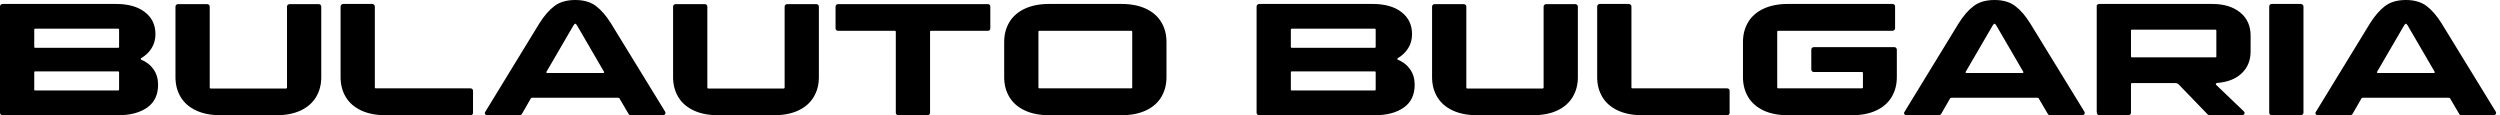 <?xml version="1.0" encoding="UTF-8"?>
<!DOCTYPE svg PUBLIC "-//W3C//DTD SVG 1.1//EN" "http://www.w3.org/Graphics/SVG/1.1/DTD/svg11.dtd">
<!-- Creator: CorelDRAW -->
<svg xmlns="http://www.w3.org/2000/svg" xml:space="preserve" width="651px" height="30px" version="1.1" style="shape-rendering:geometricPrecision; text-rendering:geometricPrecision; image-rendering:optimizeQuality; fill-rule:evenodd; clip-rule:evenodd"
viewBox="0 0 651 30"
 xmlns:xlink="http://www.w3.org/1999/xlink"
 xmlns:xodm="http://www.corel.com/coreldraw/odm/2003">
 <defs>
  <style type="text/css">
   <![CDATA[
    .fil0 {fill:black;fill-rule:nonzero}
   ]]>
  </style>
 </defs>
 <g id="Layer_x0020_1">
  <path class="fil0" d="M0.686 30c-0.183,0 -0.343,-0.057 -0.481,-0.172 -0.137,-0.114 -0.205,-0.272 -0.205,-0.472l0 -27.682c0,-0.172 0.068,-0.322 0.205,-0.451 0.138,-0.129 0.298,-0.193 0.481,-0.193l29.547 0c3.171,0 5.672,0.708 7.501,2.124 1.83,1.417 2.744,3.326 2.744,5.73 0,1.402 -0.342,2.639 -1.029,3.712 -0.686,1.073 -1.608,1.939 -2.767,2.597l0 0.3c1.403,0.573 2.501,1.424 3.293,2.554 0.794,1.13 1.19,2.468 1.19,4.013 0,2.632 -0.946,4.614 -2.836,5.944 -1.891,1.33 -4.391,1.996 -7.501,1.996l-30.142 0zm8.233 -17.768c0,0.143 0.091,0.214 0.274,0.214l21.589 0c0.152,0 0.229,-0.071 0.229,-0.214l0 -4.55c0,-0.143 -0.077,-0.214 -0.229,-0.214l-21.589 0c-0.183,0 -0.274,0.071 -0.274,0.214l0 4.55zm0 11.115c0,0.144 0.091,0.215 0.274,0.215l21.589 0c0.152,0 0.229,-0.071 0.229,-0.215l0 -4.549c0,-0.143 -0.077,-0.214 -0.229,-0.214l-21.589 0c-0.183,0 -0.274,0.071 -0.274,0.214l0 4.549zm48.483 6.653c-2.47,0 -4.589,-0.415 -6.358,-1.245 -1.768,-0.83 -3.102,-1.996 -4.002,-3.498 -0.899,-1.502 -1.349,-3.226 -1.349,-5.171l0 -18.369c0,-0.201 0.068,-0.358 0.206,-0.472 0.137,-0.115 0.297,-0.172 0.48,-0.172l7.501 0c0.214,0 0.389,0.057 0.526,0.172 0.138,0.114 0.206,0.271 0.206,0.472l0 21.115c0,0.143 0.076,0.215 0.229,0.215l19.668 0c0.061,0 0.114,-0.022 0.16,-0.064 0.045,-0.044 0.068,-0.093 0.068,-0.151l0 -21.115c0,-0.201 0.069,-0.358 0.206,-0.472 0.137,-0.115 0.313,-0.172 0.526,-0.172l7.502 0c0.182,0 0.343,0.057 0.48,0.172 0.137,0.114 0.205,0.271 0.205,0.472l0 18.369c0,1.945 -0.449,3.669 -1.349,5.171 -0.9,1.502 -2.226,2.668 -3.979,3.498 -1.754,0.83 -3.865,1.245 -6.335,1.245l-14.591 0zm65.773 -0.644c0,0.2 -0.061,0.358 -0.183,0.472 -0.122,0.115 -0.29,0.172 -0.503,0.172l-22.092 0c-2.47,0 -4.589,-0.415 -6.358,-1.245 -1.768,-0.83 -3.102,-1.996 -4.002,-3.498 -0.899,-1.502 -1.349,-3.226 -1.349,-5.171l0 -18.412c0,-0.172 0.069,-0.322 0.205,-0.451 0.138,-0.129 0.298,-0.193 0.481,-0.193l7.501 0c0.214,0 0.389,0.064 0.527,0.193 0.136,0.129 0.205,0.279 0.205,0.451l0 21.115c0,0.143 0.076,0.215 0.228,0.215l24.654 0c0.213,0 0.381,0.064 0.503,0.193 0.122,0.129 0.183,0.279 0.183,0.451l0 5.708zm12.761 0.257c-0.152,0.258 -0.38,0.387 -0.685,0.387l-8.325 0c-0.213,0 -0.381,-0.05 -0.503,-0.15 -0.122,-0.101 -0.183,-0.237 -0.183,-0.408 0,-0.115 0.045,-0.229 0.137,-0.344l14.042 -22.961c1.25,-2.003 2.569,-3.526 3.956,-4.571 1.388,-1.044 3.195,-1.566 5.421,-1.566 2.225,0 4.032,0.529 5.42,1.588 1.387,1.058 2.691,2.575 3.91,4.549l14.088 22.961c0.03,0.086 0.061,0.186 0.091,0.301 0,0.143 -0.061,0.279 -0.183,0.408 -0.122,0.128 -0.289,0.193 -0.503,0.193l-8.324 0c-0.305,0 -0.518,-0.129 -0.641,-0.387l-2.195 -3.733c-0.092,-0.201 -0.175,-0.322 -0.251,-0.365 -0.077,-0.043 -0.237,-0.065 -0.481,-0.065l-21.909 0c-0.244,0 -0.404,0.022 -0.48,0.065 -0.077,0.043 -0.16,0.164 -0.252,0.365l-2.15 3.733zm21.041 -10.6c0.335,0 0.426,-0.129 0.274,-0.387l-6.998 -12.017c-0.183,-0.286 -0.335,-0.429 -0.457,-0.429 -0.122,0 -0.275,0.143 -0.458,0.429l-6.998 12.017c-0.061,0.115 -0.092,0.186 -0.092,0.215 0,0.114 0.122,0.172 0.367,0.172l14.362 0zm30.004 10.987c-2.47,0 -4.589,-0.415 -6.358,-1.245 -1.768,-0.83 -3.102,-1.996 -4.002,-3.498 -0.899,-1.502 -1.349,-3.226 -1.349,-5.171l0 -18.369c0,-0.201 0.069,-0.358 0.206,-0.472 0.137,-0.115 0.297,-0.172 0.48,-0.172l7.502 0c0.213,0 0.388,0.057 0.526,0.172 0.136,0.114 0.206,0.271 0.206,0.472l0 21.115c0,0.143 0.076,0.215 0.228,0.215l19.668 0c0.061,0 0.114,-0.022 0.16,-0.064 0.045,-0.044 0.069,-0.093 0.069,-0.151l0 -21.115c0,-0.201 0.068,-0.358 0.205,-0.472 0.138,-0.115 0.313,-0.172 0.526,-0.172l7.501 0c0.183,0 0.344,0.057 0.481,0.172 0.137,0.114 0.205,0.271 0.205,0.472l0 18.369c0,1.945 -0.449,3.669 -1.349,5.171 -0.899,1.502 -2.226,2.668 -3.979,3.498 -1.753,0.83 -3.865,1.245 -6.335,1.245l-14.591 0zm47.02 0c-0.213,0 -0.388,-0.057 -0.526,-0.172 -0.137,-0.114 -0.205,-0.272 -0.205,-0.472l0 -21.116c0,-0.143 -0.077,-0.215 -0.229,-0.215l-14.774 0c-0.183,0 -0.343,-0.057 -0.48,-0.171 -0.137,-0.115 -0.206,-0.272 -0.206,-0.472l0 -5.665c0,-0.201 0.069,-0.358 0.206,-0.472 0.137,-0.115 0.297,-0.172 0.48,-0.172l38.924 0c0.457,0 0.686,0.214 0.686,0.644l0 5.665c0,0.2 -0.061,0.357 -0.183,0.472 -0.122,0.114 -0.289,0.171 -0.503,0.171l-14.773 0c-0.153,0 -0.229,0.072 -0.229,0.215l0 21.116c0,0.2 -0.069,0.358 -0.206,0.472 -0.137,0.115 -0.297,0.172 -0.48,0.172l-7.502 0zm27.49 -19.056c0,-1.946 0.45,-3.67 1.349,-5.172 0.9,-1.502 2.234,-2.668 4.002,-3.497 1.769,-0.83 3.888,-1.245 6.358,-1.245l18.845 0c2.469,0 4.589,0.415 6.358,1.245 1.768,0.829 3.102,1.995 4.002,3.497 0.899,1.502 1.349,3.226 1.349,5.172l0 9.142c0,1.945 -0.45,3.669 -1.349,5.171 -0.9,1.502 -2.234,2.668 -4.002,3.498 -1.769,0.83 -3.889,1.245 -6.358,1.245l-18.845 0c-2.47,0 -4.589,-0.415 -6.358,-1.245 -1.768,-0.83 -3.102,-1.996 -4.002,-3.498 -0.899,-1.502 -1.349,-3.226 -1.349,-5.171l0 -9.142zm33.343 -2.704c0,-0.143 -0.076,-0.215 -0.228,-0.215l-23.967 0c-0.153,0 -0.229,0.072 -0.229,0.215l0 14.549c0,0.143 0.076,0.215 0.229,0.215l23.967 0c0.152,0 0.228,-0.072 0.228,-0.215l0 -14.549zm33.07 21.76c-0.183,0 -0.343,-0.057 -0.48,-0.172 -0.137,-0.114 -0.206,-0.272 -0.206,-0.472l0 -27.682c0,-0.172 0.069,-0.322 0.206,-0.451 0.137,-0.129 0.297,-0.193 0.48,-0.193l29.548 0c3.171,0 5.671,0.708 7.501,2.124 1.83,1.417 2.744,3.326 2.744,5.73 0,1.402 -0.342,2.639 -1.029,3.712 -0.686,1.073 -1.608,1.939 -2.767,2.597l0 0.3c1.403,0.573 2.5,1.424 3.293,2.554 0.793,1.13 1.19,2.468 1.19,4.013 0,2.632 -0.946,4.614 -2.836,5.944 -1.891,1.33 -4.391,1.996 -7.501,1.996l-30.143 0zm8.233 -17.768c0,0.143 0.092,0.214 0.275,0.214l21.589 0c0.152,0 0.229,-0.071 0.229,-0.214l0 -4.55c0,-0.143 -0.077,-0.214 -0.229,-0.214l-21.589 0c-0.183,0 -0.275,0.071 -0.275,0.214l0 4.55zm0 11.115c0,0.144 0.092,0.215 0.275,0.215l21.589 0c0.152,0 0.229,-0.071 0.229,-0.215l0 -4.549c0,-0.143 -0.077,-0.214 -0.229,-0.214l-21.589 0c-0.183,0 -0.275,0.071 -0.275,0.214l0 4.549zm48.484 6.653c-2.47,0 -4.589,-0.415 -6.358,-1.245 -1.768,-0.83 -3.102,-1.996 -4.002,-3.498 -0.9,-1.502 -1.349,-3.226 -1.349,-5.171l0 -18.369c0,-0.201 0.068,-0.358 0.205,-0.472 0.138,-0.115 0.298,-0.172 0.481,-0.172l7.501 0c0.214,0 0.389,0.057 0.526,0.172 0.137,0.114 0.206,0.271 0.206,0.472l0 21.115c0,0.143 0.076,0.215 0.229,0.215l19.667 0c0.061,0 0.115,-0.022 0.16,-0.064 0.046,-0.044 0.069,-0.093 0.069,-0.151l0 -21.115c0,-0.201 0.069,-0.358 0.206,-0.472 0.137,-0.115 0.312,-0.172 0.526,-0.172l7.501 0c0.183,0 0.343,0.057 0.48,0.172 0.138,0.114 0.206,0.271 0.206,0.472l0 18.369c0,1.945 -0.449,3.669 -1.349,5.171 -0.9,1.502 -2.226,2.668 -3.98,3.498 -1.753,0.83 -3.864,1.245 -6.334,1.245l-14.591 0zm65.773 -0.644c0,0.2 -0.061,0.358 -0.183,0.472 -0.122,0.115 -0.29,0.172 -0.503,0.172l-22.092 0c-2.47,0 -4.589,-0.415 -6.358,-1.245 -1.768,-0.83 -3.102,-1.996 -4.002,-3.498 -0.9,-1.502 -1.35,-3.226 -1.35,-5.171l0 -18.412c0,-0.172 0.069,-0.322 0.206,-0.451 0.138,-0.129 0.298,-0.193 0.481,-0.193l7.501 0c0.214,0 0.389,0.064 0.526,0.193 0.137,0.129 0.206,0.279 0.206,0.451l0 21.115c0,0.143 0.076,0.215 0.228,0.215l24.654 0c0.213,0 0.381,0.064 0.503,0.193 0.122,0.129 0.183,0.279 0.183,0.451l0 5.708zm15.14 0.644c-2.47,0 -4.582,-0.415 -6.335,-1.245 -1.753,-0.83 -3.08,-1.996 -3.979,-3.498 -0.9,-1.502 -1.35,-3.226 -1.35,-5.171l0 -9.142c0,-1.946 0.45,-3.67 1.35,-5.172 0.899,-1.502 2.233,-2.668 4.002,-3.497 1.768,-0.83 3.887,-1.245 6.357,-1.245l27.169 0c0.214,0 0.389,0.057 0.527,0.172 0.137,0.114 0.205,0.271 0.205,0.472l0 5.708c0,0.171 -0.068,0.322 -0.205,0.45 -0.138,0.129 -0.313,0.193 -0.527,0.193l-29.73 0c-0.152,0 -0.228,0.072 -0.228,0.215l0 14.549c0,0.143 0.076,0.215 0.228,0.215l21.818 0c0.183,0 0.274,-0.072 0.274,-0.215l0 -3.819c0,-0.143 -0.091,-0.215 -0.274,-0.215l-12.487 0c-0.214,0 -0.381,-0.064 -0.503,-0.193 -0.122,-0.129 -0.183,-0.293 -0.183,-0.494l0 -5.107c0,-0.2 0.061,-0.365 0.183,-0.493 0.122,-0.129 0.289,-0.194 0.503,-0.194l20.902 0c0.214,0 0.382,0.065 0.504,0.194 0.122,0.128 0.183,0.293 0.183,0.493l0 7.125c0,1.945 -0.45,3.669 -1.349,5.171 -0.9,1.502 -2.226,2.668 -3.98,3.498 -1.753,0.83 -3.865,1.245 -6.334,1.245l-16.741 0zm39.976 -0.387c-0.153,0.258 -0.381,0.387 -0.686,0.387l-8.325 0c-0.213,0 -0.381,-0.05 -0.503,-0.15 -0.122,-0.101 -0.183,-0.237 -0.183,-0.408 0,-0.115 0.046,-0.229 0.137,-0.344l14.042 -22.961c1.25,-2.003 2.569,-3.526 3.957,-4.571 1.387,-1.044 3.194,-1.566 5.42,-1.566 2.226,0 4.033,0.529 5.42,1.588 1.387,1.058 2.691,2.575 3.911,4.549l14.087 22.961c0.031,0.086 0.061,0.186 0.092,0.301 0,0.143 -0.061,0.279 -0.183,0.408 -0.122,0.128 -0.29,0.193 -0.503,0.193l-8.325 0c-0.305,0 -0.518,-0.129 -0.64,-0.387l-2.196 -3.733c-0.091,-0.201 -0.175,-0.322 -0.251,-0.365 -0.077,-0.043 -0.237,-0.065 -0.481,-0.065l-21.909 0c-0.244,0 -0.404,0.022 -0.48,0.065 -0.076,0.043 -0.16,0.164 -0.252,0.365l-2.149 3.733zm21.04 -10.6c0.335,0 0.427,-0.129 0.274,-0.387l-6.998 -12.017c-0.183,-0.286 -0.335,-0.429 -0.457,-0.429 -0.122,0 -0.275,0.143 -0.458,0.429l-6.998 12.017c-0.061,0.115 -0.092,0.186 -0.092,0.215 0,0.114 0.123,0.172 0.367,0.172l14.362 0zm19.439 -17.597c0,-0.057 0.068,-0.136 0.206,-0.236 0.137,-0.1 0.297,-0.15 0.48,-0.15l29.411 0c3.018,0 5.435,0.737 7.249,2.21 1.814,1.474 2.721,3.484 2.721,6.03l0 4.163c0,2.261 -0.754,4.127 -2.264,5.601 -1.509,1.474 -3.621,2.325 -6.335,2.554 -0.122,0 -0.228,0.028 -0.32,0.086 -0.091,0.057 -0.137,0.114 -0.137,0.171 0,0.115 0.03,0.201 0.092,0.258l7.135 6.824c0.183,0.171 0.274,0.329 0.274,0.472 0,0.171 -0.068,0.315 -0.206,0.429 -0.137,0.115 -0.312,0.172 -0.525,0.172l-8.28 0c-0.182,0 -0.335,-0.036 -0.457,-0.108 -0.122,-0.071 -0.244,-0.178 -0.366,-0.322l-7.135 -7.382c-0.183,-0.2 -0.351,-0.343 -0.503,-0.428 -0.153,-0.086 -0.366,-0.129 -0.641,-0.129l-11.251 0c-0.153,0 -0.229,0.085 -0.229,0.257l0 7.468c0,0.172 -0.069,0.322 -0.206,0.451 -0.137,0.128 -0.312,0.193 -0.526,0.193l-7.501 0c-0.458,0 -0.686,-0.315 -0.686,-0.944l0 -27.64zm31.148 6.524c0,-0.143 -0.076,-0.215 -0.228,-0.215l-21.772 0c-0.153,0 -0.229,0.072 -0.229,0.215l0 6.781c0,0.143 0.076,0.215 0.229,0.215l21.772 0c0.152,0 0.228,-0.072 0.228,-0.215l0 -6.781zm22.687 21.416c0,0.172 -0.069,0.322 -0.206,0.451 -0.137,0.128 -0.313,0.193 -0.526,0.193l-7.501 0c-0.213,0 -0.381,-0.065 -0.503,-0.193 -0.122,-0.129 -0.183,-0.279 -0.183,-0.451l0 -27.682c0,-0.172 0.061,-0.322 0.183,-0.451 0.122,-0.129 0.29,-0.193 0.503,-0.193l7.501 0c0.213,0 0.389,0.064 0.526,0.193 0.137,0.129 0.206,0.279 0.206,0.451l0 27.682zm12.807 0.257c-0.153,0.258 -0.381,0.387 -0.686,0.387l-8.325 0c-0.213,0 -0.381,-0.05 -0.503,-0.15 -0.122,-0.101 -0.183,-0.237 -0.183,-0.408 0,-0.115 0.046,-0.229 0.137,-0.344l14.042 -22.961c1.25,-2.003 2.569,-3.526 3.957,-4.571 1.387,-1.044 3.194,-1.566 5.42,-1.566 2.226,0 4.033,0.529 5.42,1.588 1.387,1.058 2.691,2.575 3.911,4.549l14.087 22.961c0.031,0.086 0.061,0.186 0.092,0.301 0,0.143 -0.061,0.279 -0.183,0.408 -0.122,0.128 -0.29,0.193 -0.503,0.193l-8.325 0c-0.305,0 -0.518,-0.129 -0.64,-0.387l-2.196 -3.733c-0.091,-0.201 -0.175,-0.322 -0.251,-0.365 -0.077,-0.043 -0.237,-0.065 -0.481,-0.065l-21.909 0c-0.244,0 -0.404,0.022 -0.48,0.065 -0.076,0.043 -0.16,0.164 -0.252,0.365l-2.149 3.733zm21.04 -10.6c0.335,0 0.427,-0.129 0.274,-0.387l-6.998 -12.017c-0.183,-0.286 -0.335,-0.429 -0.457,-0.429 -0.122,0 -0.275,0.143 -0.458,0.429l-6.998 12.017c-0.061,0.115 -0.092,0.186 -0.092,0.215 0,0.114 0.122,0.172 0.367,0.172l14.362 0z"/>
 </g>
</svg>
